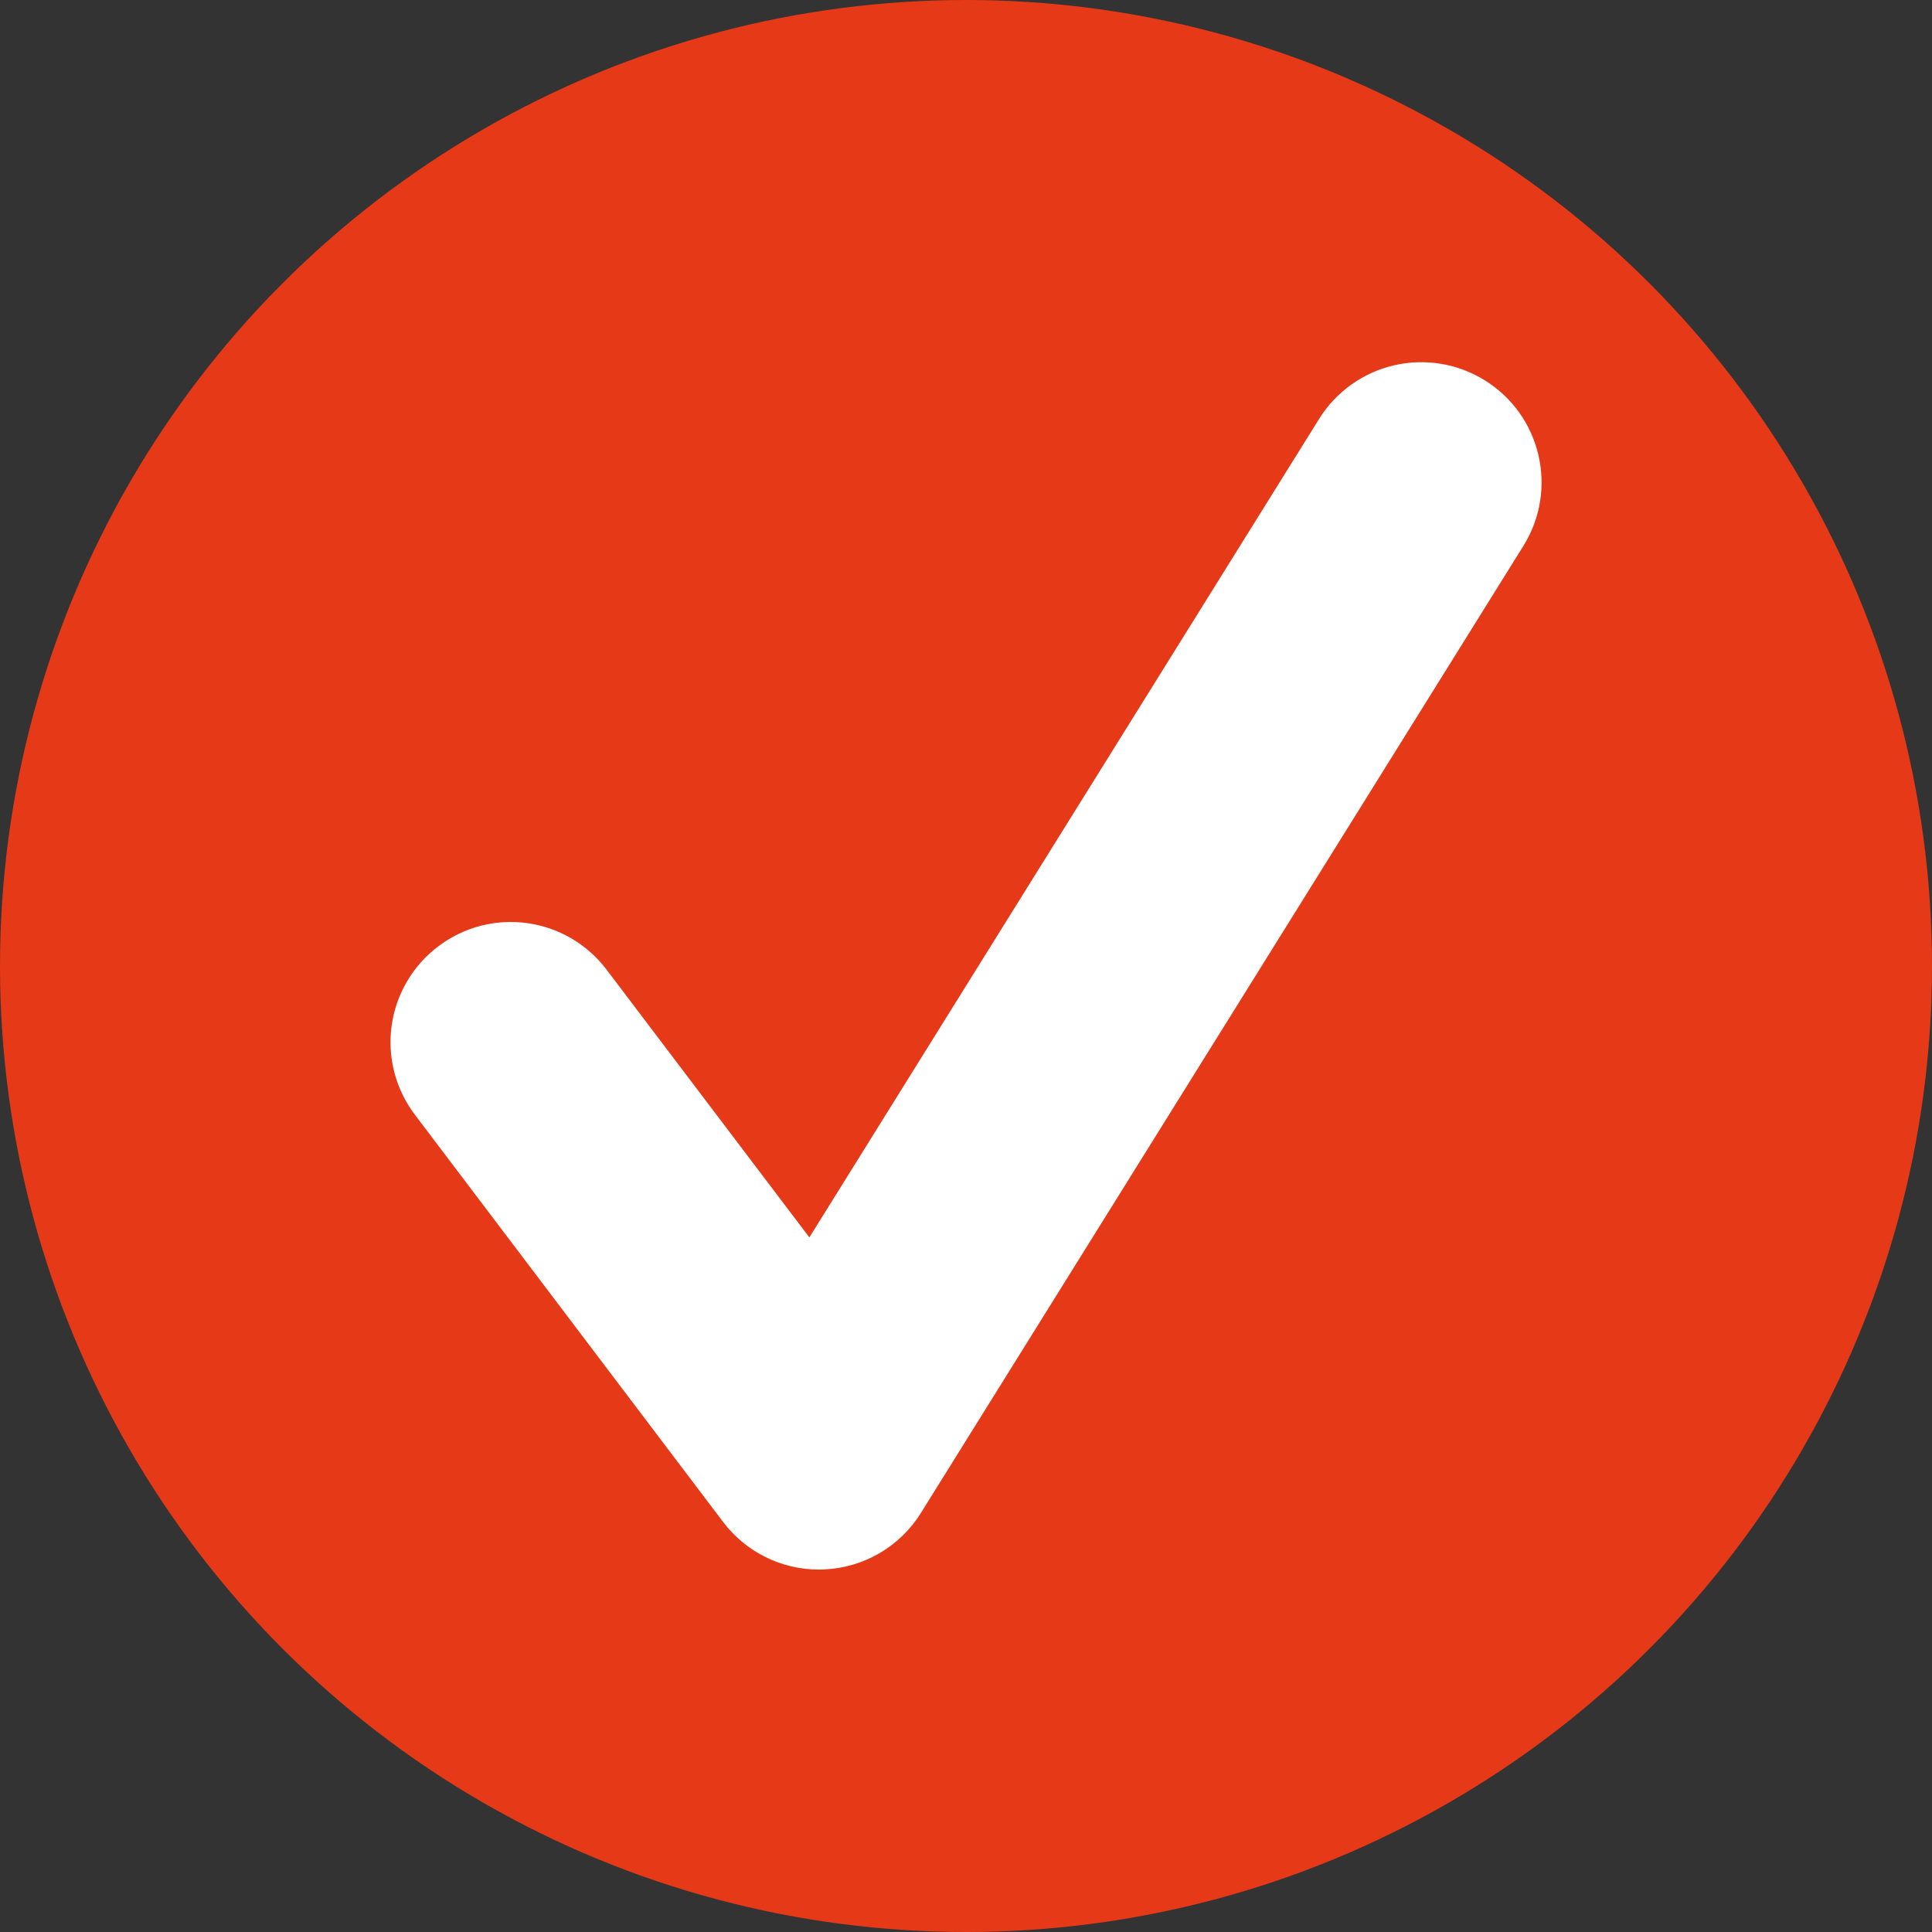 <svg width="56" height="56" viewBox="0 0 56 56" fill="none" xmlns="http://www.w3.org/2000/svg">
<rect x="0" y="0" width="56" height="56" fill="#333333" stroke="none"/>
<circle cx="28" cy="28" r="28" fill="#E63917"/>
<path d="M23.735 45.495C22.648 45.495 21.618 44.987 20.958 44.112L12.025 32.31C11.749 31.945 11.547 31.53 11.432 31.088C11.316 30.645 11.289 30.184 11.352 29.731C11.414 29.278 11.566 28.842 11.797 28.448C12.028 28.053 12.335 27.708 12.7 27.433C13.065 27.156 13.48 26.953 13.923 26.837C14.366 26.721 14.828 26.694 15.281 26.757C15.735 26.819 16.172 26.971 16.567 27.203C16.962 27.435 17.307 27.742 17.583 28.108L23.46 35.867L38.238 12.137C38.728 11.354 39.508 10.797 40.409 10.588C41.309 10.38 42.255 10.537 43.04 11.025C44.673 12.04 45.175 14.19 44.155 15.825L26.695 43.85C26.397 44.331 25.986 44.731 25.498 45.017C25.01 45.303 24.46 45.465 23.895 45.49C23.84 45.495 23.79 45.495 23.735 45.495Z" fill="white"/>
</svg>
